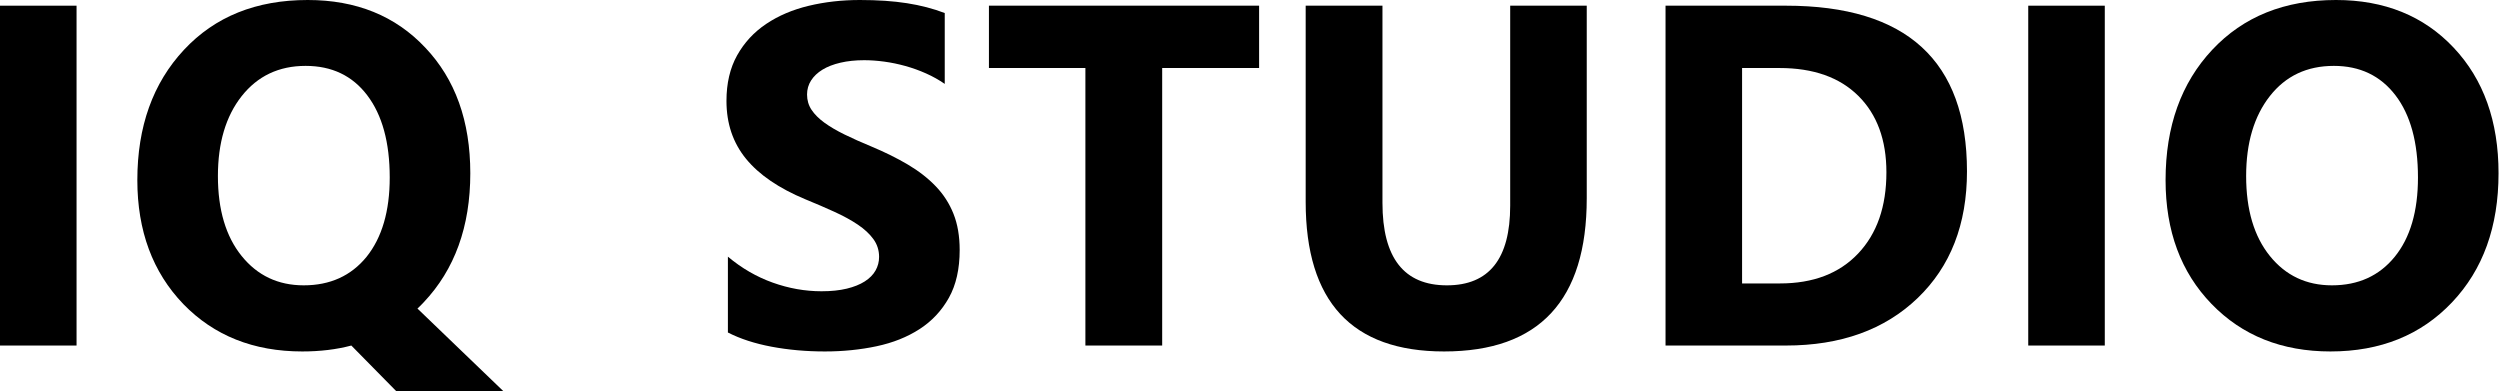 <?xml version="1.0" encoding="UTF-8"?> <svg xmlns="http://www.w3.org/2000/svg" id="Ebene_1" version="1.1" viewBox="0 0 528.288 82.682"><!-- Generator: Adobe Illustrator 29.7.1, SVG Export Plug-In . SVG Version: 2.1.1 Build 8) --><path d="M16.176,73.017H0V1.202h16.176v71.815Z"></path><path d="M63.876,74.268c-10.284,0-18.663-3.338-25.14-10.016-6.478-6.744-9.715-15.475-9.715-26.191,0-11.318,3.288-20.5,9.865-27.544C45.429,3.506,54.143 0,65.028 0,75.276 0,83.557,3.356,89.867,10.066c6.343,6.678,9.516,15.524,9.516,26.542,0,11.251-3.289,20.35-9.866,27.293-.233.234-.45.459-.651.676-.2.218-.418.426-.651.626l18.179,17.479h-22.636l-9.515-9.665c-3.138.833-6.594,1.251-10.366,1.251l0-0ZM64.577,13.922c-5.642,0-10.149,2.137-13.521,6.41-3.338,4.24-5.008,9.866-5.008,16.877,0,7.111,1.669,12.738,5.008,16.877,3.338,4.14,7.712,6.209,13.121,6.209,5.576,0,9.999-2.003,13.271-6.009,3.272-4.073,4.908-9.665,4.908-16.776,0-7.412-1.586-13.204-4.757-17.378-3.138-4.139-7.48-6.21-13.021-6.21Z"></path><path d="M153.816,70.262v-16.025c2.905,2.437,6.06,4.265,9.465,5.483,3.406,1.219,6.844,1.828,10.316,1.828,2.037,0,3.814-.183,5.333-.551,1.519-.367,2.788-.876,3.806-1.527,1.018-.651,1.778-1.419,2.278-2.304.501-.884.751-1.844.751-2.879,0-1.402-.4-2.654-1.202-3.756-.801-1.102-1.895-2.12-3.28-3.055-1.386-.934-3.029-1.836-4.933-2.704-1.903-.869-3.956-1.753-6.16-2.655-5.609-2.336-9.791-5.19-12.545-8.563-2.755-3.372-4.131-7.444-4.131-12.219,0-3.738.751-6.953,2.253-9.64,1.503-2.688,3.547-4.899,6.135-6.636,2.586-1.736,5.583-3.013,8.989-3.831C174.298.409,177.905 0,181.71 0,185.45 0,188.764.226,191.651.676c2.888.451,5.551,1.144,7.987,2.079v14.974c-1.202-.834-2.512-1.569-3.931-2.203-1.419-.634-2.88-1.16-4.382-1.578-1.503-.417-2.996-.726-4.482-.927-1.485-.2-2.896-.3-4.231-.3-1.836,0-3.506.175-5.008.526-1.503.351-2.771.844-3.806,1.477-1.035.634-1.836,1.394-2.404,2.279-.567.885-.852,1.878-.852,2.979,0,1.202.318,2.279.952,3.23.634.951,1.536,1.853,2.705,2.705,1.169.851,2.587,1.685,4.257,2.503,1.669.819,3.555,1.661,5.659,2.529,2.871,1.202,5.451,2.479,7.737,3.831,2.287,1.352,4.249,2.88,5.885,4.583,1.636,1.703,2.888,3.647,3.756,5.834.868,2.187,1.302,4.732,1.302,7.637,0,4.007-.76,7.371-2.278,10.091-1.52,2.722-3.581,4.925-6.185,6.61-2.604,1.687-5.635,2.897-9.09,3.631-3.456.733-7.103,1.102-10.943,1.102-3.939,0-7.686-.334-11.242-1.001-3.556-.668-6.636-1.67-9.24-3.005h-0Z"></path><path d="M266.068,14.373h-20.482v58.644h-16.226V14.373h-20.383V1.202h57.091v13.171Z"></path><path d="M335.303,41.917c0,21.568-10.05,32.351-30.147,32.351-19.498,0-29.246-10.533-29.246-31.6V1.202h16.225v41.666c0,11.619,4.54,17.428,13.621,17.428,8.914,0,13.371-5.609,13.371-16.826V1.202h16.176v40.715Z"></path><path d="M351.953,73.017V1.202h25.44c25.507,0,38.26,11.669,38.26,35.006,0,11.185-3.479,20.115-10.441,26.792-6.96,6.678-16.233,10.017-27.818,10.017h-25.44ZM368.128,14.373v45.522h8.014c7.012,0,12.511-2.103,16.501-6.31,3.99-4.207,5.984-9.932,5.984-17.177,0-6.844-1.978-12.227-5.935-16.151-3.956-3.922-9.507-5.884-16.65-5.884,0,0-7.914,0-7.914 0Z"></path><path d="M444.773,73.017h-16.175V1.202h16.175v71.815Z"></path><path d="M492.474,74.268c-10.284,0-18.664-3.347-25.141-10.04-6.478-6.693-9.715-15.417-9.715-26.167,0-11.351,3.288-20.533,9.865-27.544C474.06,3.506,482.774 0,493.626 0c10.248,0,18.537,3.356,24.863,10.066,6.326,6.71,9.49,15.558,9.49,26.542,0,11.286-3.28,20.383-9.841,27.293-6.561,6.911-15.115,10.366-25.665,10.366ZM493.175,13.922c-5.677,0-10.184,2.128-13.522,6.385-3.34,4.257-5.009,9.891-5.009,16.902,0,7.111,1.669,12.738,5.009,16.877,3.338,4.14,7.712,6.209,13.121,6.209,5.575,0,9.998-2.01,13.27-6.034,3.272-4.023,4.909-9.607,4.909-16.751,0-7.445-1.587-13.238-4.759-17.378-3.171-4.139-7.512-6.21-13.02-6.21Z"></path></svg> 